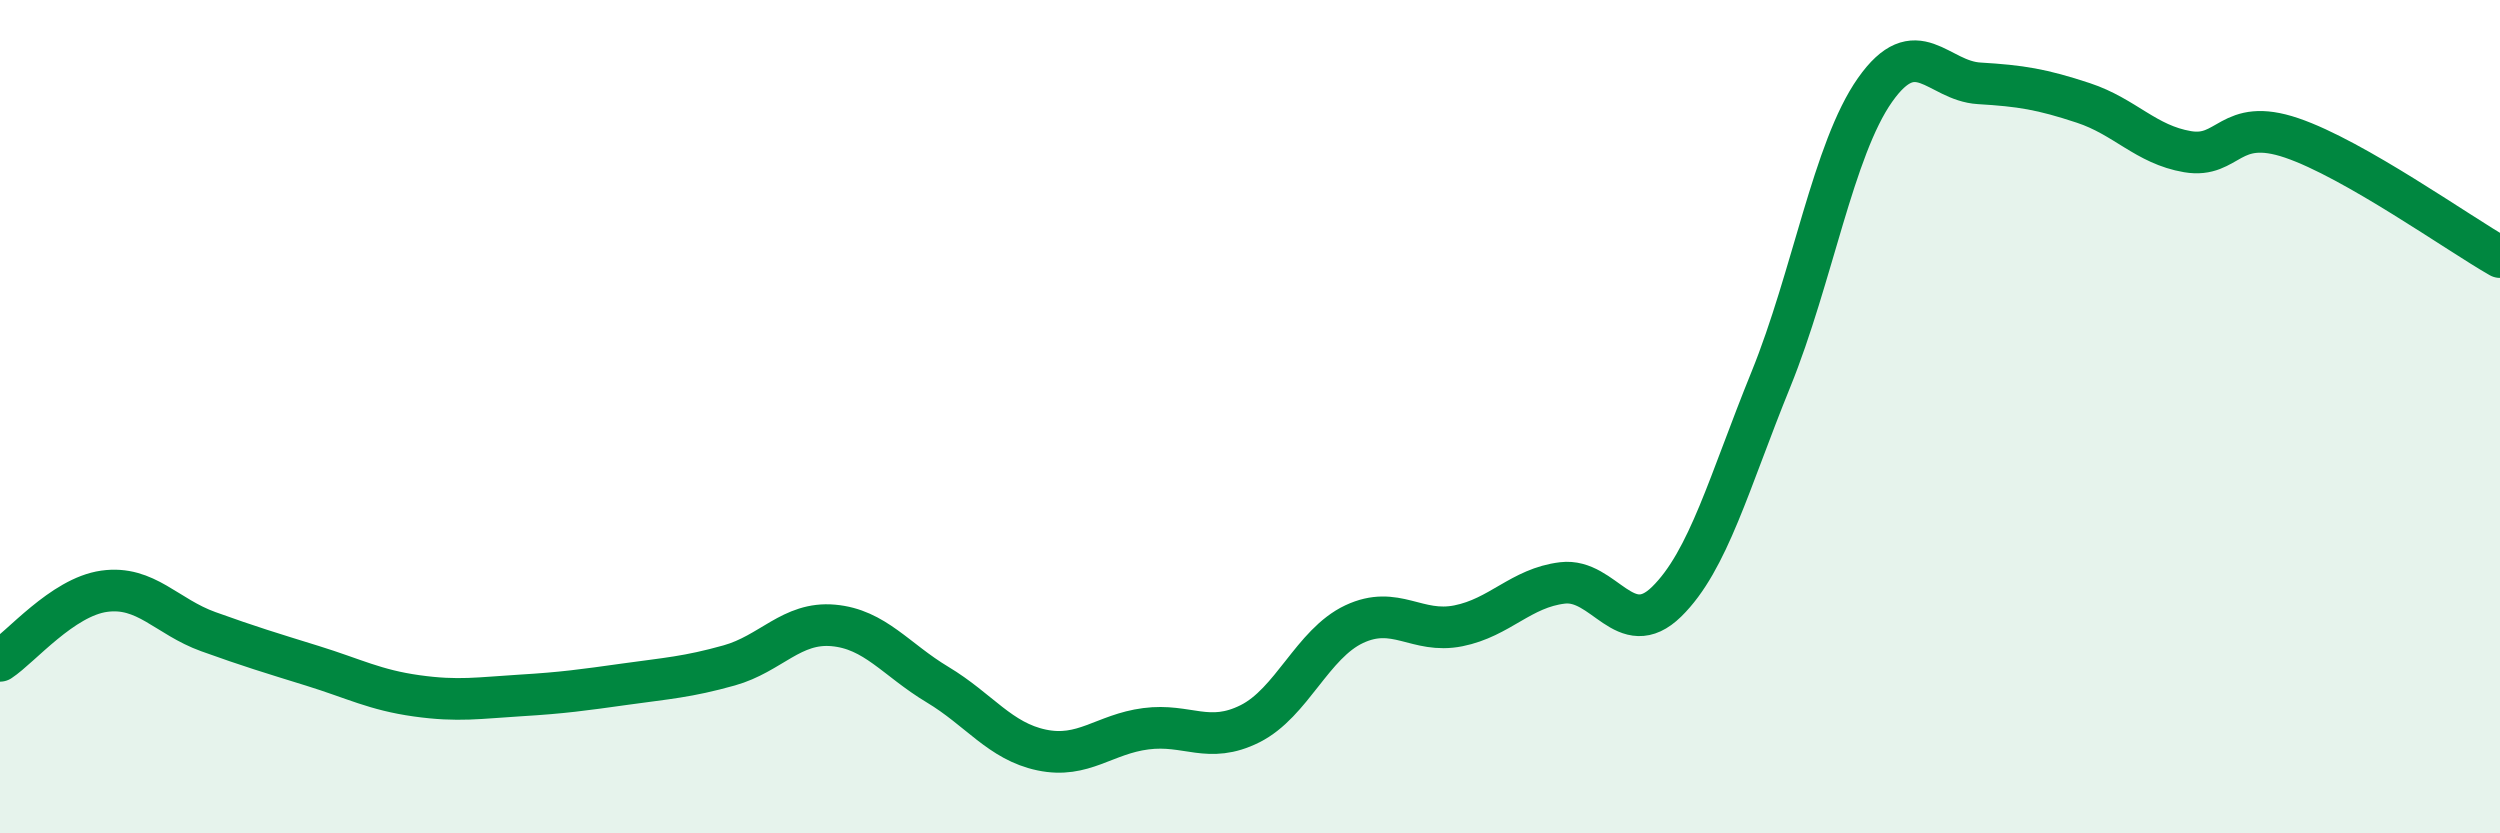 
    <svg width="60" height="20" viewBox="0 0 60 20" xmlns="http://www.w3.org/2000/svg">
      <path
        d="M 0,15.86 C 0.5,15.53 1.5,14.33 2.5,14.19 C 3.5,14.05 4,14.8 5,15.16 C 6,15.52 6.5,15.67 7.5,15.98 C 8.5,16.29 9,16.56 10,16.7 C 11,16.84 11.5,16.75 12.5,16.69 C 13.5,16.63 14,16.56 15,16.42 C 16,16.28 16.5,16.25 17.5,15.97 C 18.5,15.69 19,14.92 20,15.01 C 21,15.1 21.5,15.83 22.5,16.43 C 23.5,17.03 24,17.79 25,18 C 26,18.21 26.5,17.62 27.5,17.49 C 28.5,17.36 29,17.87 30,17.37 C 31,16.87 31.5,15.45 32.5,14.98 C 33.5,14.51 34,15.22 35,15.02 C 36,14.82 36.5,14.11 37.5,13.99 C 38.5,13.87 39,15.42 40,14.44 C 41,13.46 41.5,11.57 42.5,9.11 C 43.5,6.65 44,3.58 45,2.16 C 46,0.74 46.5,1.94 47.5,2 C 48.5,2.06 49,2.14 50,2.47 C 51,2.8 51.5,3.47 52.5,3.64 C 53.5,3.81 53.5,2.8 55,3.31 C 56.5,3.82 59,5.6 60,6.17L60 20L0 20Z"
        fill="#008740"
        opacity="0.1"
        stroke-linecap="round"
        stroke-linejoin="round"
      />
      <path
        d="M 0,15.86 C 0.5,15.53 1.5,14.33 2.5,14.19 C 3.5,14.05 4,14.8 5,15.16 C 6,15.52 6.5,15.67 7.5,15.98 C 8.5,16.29 9,16.56 10,16.7 C 11,16.84 11.5,16.75 12.5,16.69 C 13.5,16.63 14,16.56 15,16.42 C 16,16.28 16.5,16.25 17.5,15.97 C 18.5,15.69 19,14.92 20,15.01 C 21,15.1 21.5,15.83 22.5,16.43 C 23.5,17.03 24,17.79 25,18 C 26,18.21 26.5,17.62 27.5,17.49 C 28.5,17.36 29,17.87 30,17.37 C 31,16.87 31.5,15.45 32.5,14.98 C 33.5,14.51 34,15.22 35,15.02 C 36,14.82 36.5,14.11 37.5,13.99 C 38.5,13.87 39,15.42 40,14.44 C 41,13.46 41.5,11.57 42.5,9.11 C 43.5,6.65 44,3.58 45,2.16 C 46,0.74 46.5,1.94 47.5,2 C 48.5,2.06 49,2.14 50,2.47 C 51,2.8 51.5,3.47 52.5,3.64 C 53.5,3.81 53.5,2.8 55,3.31 C 56.5,3.82 59,5.6 60,6.17"
        stroke="#008740"
        stroke-width="1"
        fill="none"
        stroke-linecap="round"
        stroke-linejoin="round"
      />
    </svg>
  